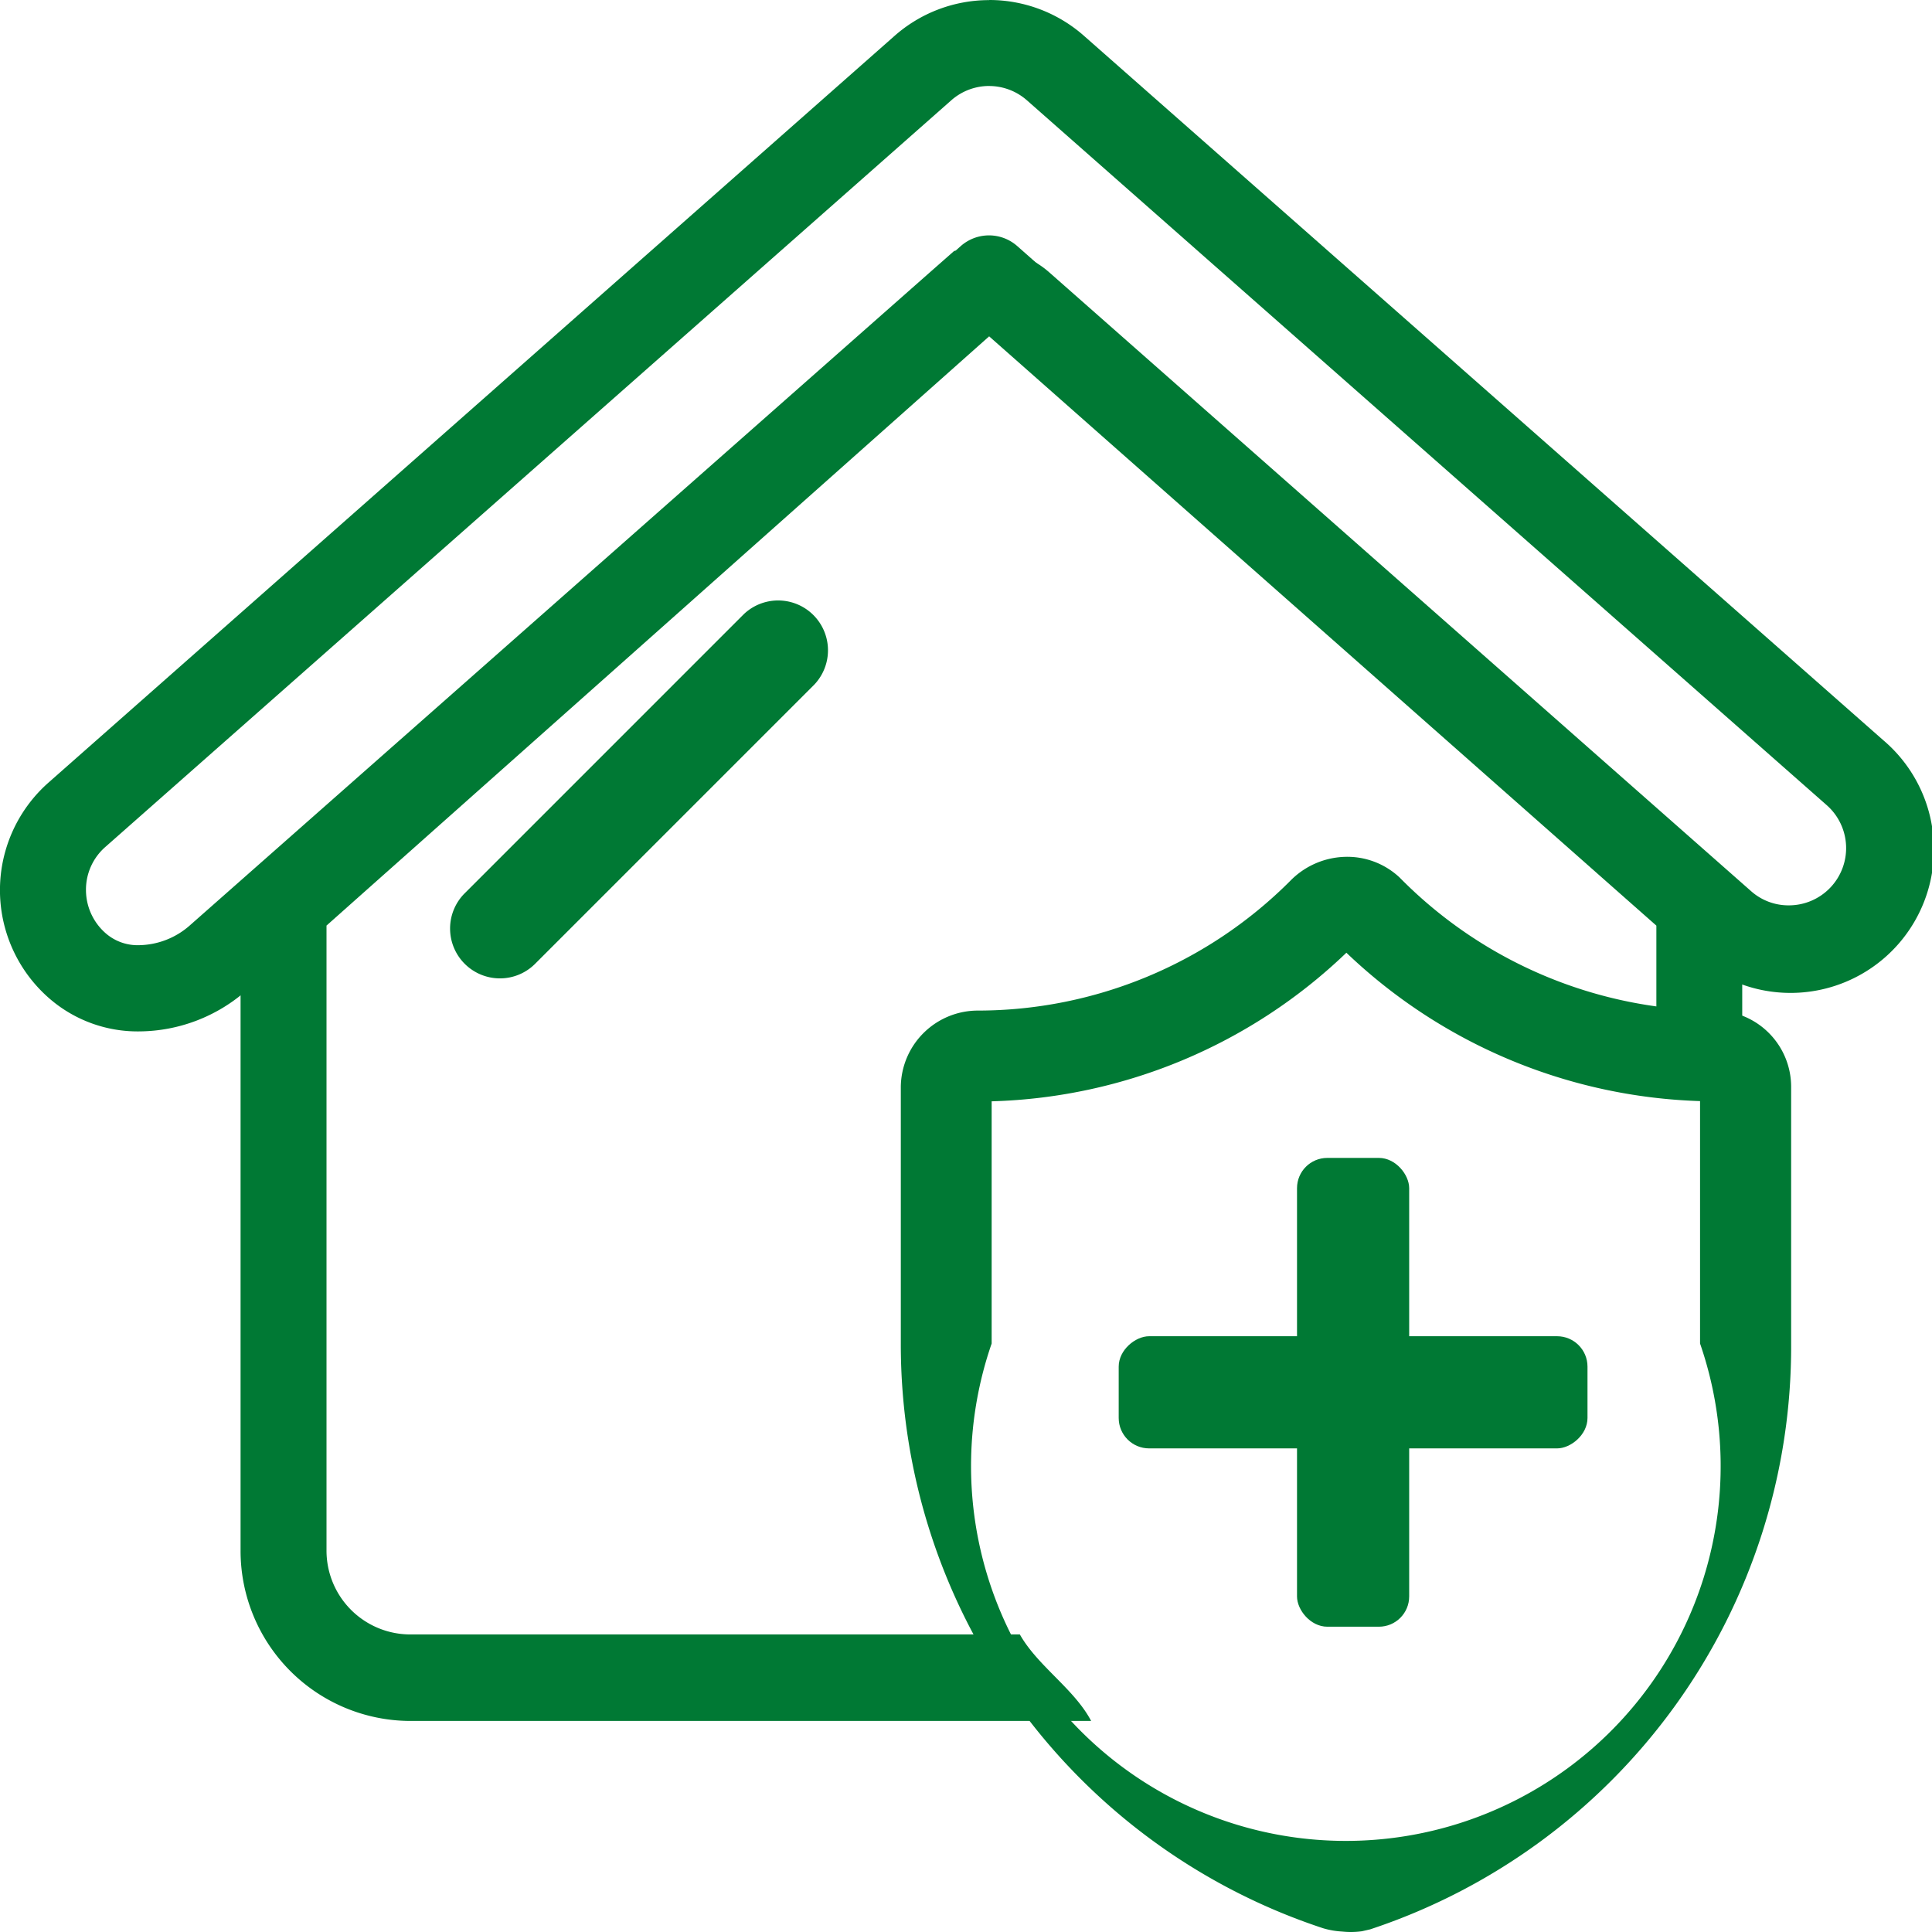<svg xmlns="http://www.w3.org/2000/svg" width="54" height="54" viewBox="0 0 54 54">
  <g id="icono-menu-sm-rendición-de-cuentas" transform="translate(-1692.58 -1644.223)">
    <g id="Grupo_26915" data-name="Grupo 26915" transform="translate(1692.58 1644.223)">
      <g id="Grupo_26914" data-name="Grupo 26914">
        <g id="Grupo_26912" data-name="Grupo 26912">
          <g id="Grupo_26909" data-name="Grupo 26909" transform="translate(6.723 6.581)">
            <path id="Trazado_34540" data-name="Trazado 34540" d="M1744.732,1672.423l-19.853-17.537a1.192,1.192,0,0,0-1.588,0l-19.72,17.537a1.209,1.209,0,0,0-.405.906v18.01a4.755,4.755,0,0,0,4.735,4.766h19.039c-.475-.9-1.491-1.53-1.993-2.418H1707.9a2.343,2.343,0,0,1-2.332-2.348v-17.465l18.521-16.469,18.649,16.471v3.4h2.4v-3.95A1.213,1.213,0,0,0,1744.732,1672.423Z" transform="translate(-1703.165 -1654.585)" fill="#007934"/>
          </g>
          <g id="Grupo_26911" data-name="Grupo 26911">
            <g id="Grupo_26910" data-name="Grupo 26910">
              <path id="Trazado_34541" data-name="Trazado 34541" d="M1720.229,1646.627a1.6,1.6,0,0,1,1.054.4l22.347,19.694a1.6,1.6,0,0,1-1.059,2.807,1.571,1.571,0,0,1-1.051-.4l-19.61-17.29a2.519,2.519,0,0,0-1.671-.633l-.987.03-.682.6-20.693,18.261a2.191,2.191,0,0,1-1.405.545,1.357,1.357,0,0,1-.911-.31,1.608,1.608,0,0,1-.578-1.221,1.586,1.586,0,0,1,.542-1.215l23.644-20.869a1.6,1.6,0,0,1,1.059-.4m0-2.4a3.993,3.993,0,0,0-2.652,1.006l-23.643,20.867a4.009,4.009,0,0,0,.065,6.064,3.762,3.762,0,0,0,2.474.888,4.578,4.578,0,0,0,3-1.148l20.693-18.261a.119.119,0,0,1,.156,0l19.612,17.293a4.007,4.007,0,1,0,5.286-6.022l-22.343-19.69a4,4,0,0,0-2.644-1Z" transform="translate(-1692.58 -1644.223)" fill="#007934"/>
            </g>
          </g>
        </g>
        <g id="Grupo_26913" data-name="Grupo 26913" transform="translate(12.578 16.761)">
          <path id="Trazado_34542" data-name="Trazado 34542" d="M1713.775,1681a1.393,1.393,0,0,1-.984-2.377l7.8-7.8a1.393,1.393,0,0,1,1.969,1.97l-7.8,7.8A1.388,1.388,0,0,1,1713.775,1681Z" transform="translate(-1712.382 -1670.415)" fill="#007934"/>
        </g>
      </g>
    </g>
    <path id="Trazado_34543" data-name="Trazado 34543" d="M1744.8,1711.538a2.22,2.22,0,0,1-.235-.012,2.324,2.324,0,0,1-.544-.094,17.18,17.18,0,0,1-11.8-16.343v-7.175a2.155,2.155,0,0,1,2.172-2.13,12.346,12.346,0,0,0,8.716-3.629,2.226,2.226,0,0,1,1.5-.667,2.136,2.136,0,0,1,1.552.575,12.446,12.446,0,0,0,8.817,3.721,2.132,2.132,0,0,1,2.128,2.13v7.176a17.16,17.16,0,0,1-11.766,16.374l-.23.053A2.26,2.26,0,0,1,1744.8,1711.538Zm-10.04-23.218v6.77a10.476,10.476,0,1,0,19.8,0v-6.776a14.983,14.983,0,0,1-9.885-4.147A14.914,14.914,0,0,1,1734.763,1688.32Zm10.158-4.383,0,0Z" transform="translate(-14.463 -13.315)" fill="#007934"/>
    <g id="Grupo_26916" data-name="Grupo 26916" transform="translate(1723.848 1676.587)">
      <rect id="Rectángulo_6355" data-name="Rectángulo 6355" width="3.135" height="13.103" rx="0.846" transform="translate(4.984)" fill="#007934"/>
      <rect id="Rectángulo_6356" data-name="Rectángulo 6356" width="3.135" height="13.103" rx="0.85" transform="translate(13.103 4.984) rotate(90)" fill="#007934"/>
    </g>
  </g>
</svg>
